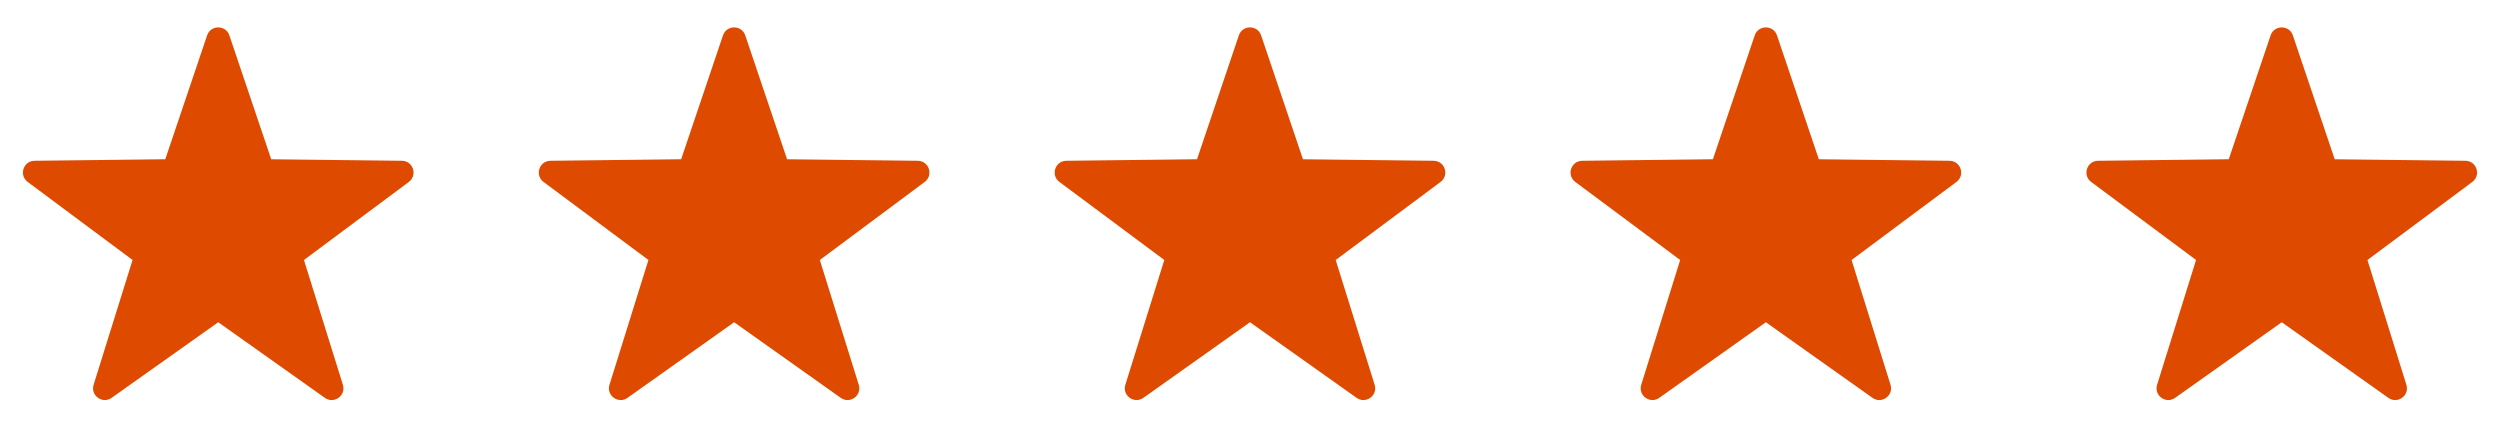<?xml version="1.0" encoding="UTF-8"?> <svg xmlns="http://www.w3.org/2000/svg" width="126" height="22" viewBox="0 0 126 22" fill="none"><path d="M11.561 1.785L13.669 8.027L20.257 8.103C20.824 8.11 21.058 8.832 20.604 9.17L15.319 13.104L17.282 19.393C17.45 19.934 16.837 20.38 16.374 20.052L11 16.241L5.625 20.052C5.163 20.379 4.549 19.933 4.718 19.392L6.681 13.103L1.396 9.17C0.941 8.832 1.176 8.109 1.742 8.103L8.33 8.026L10.438 1.784C10.62 1.247 11.38 1.247 11.561 1.785Z" fill="#DE4A00"></path><path d="M37.561 1.785L39.669 8.027L46.257 8.103C46.824 8.11 47.058 8.832 46.604 9.17L41.319 13.104L43.282 19.393C43.45 19.934 42.837 20.38 42.374 20.052L37 16.241L31.625 20.052C31.163 20.379 30.549 19.933 30.718 19.392L32.681 13.103L27.395 9.17C26.941 8.832 27.175 8.109 27.742 8.103L34.33 8.026L36.438 1.784C36.62 1.247 37.38 1.247 37.561 1.785Z" fill="#DE4A00"></path><path d="M63.561 1.785L65.669 8.027L72.257 8.103C72.824 8.11 73.058 8.832 72.604 9.17L67.319 13.104L69.282 19.393C69.45 19.934 68.837 20.38 68.374 20.052L63 16.241L57.625 20.052C57.163 20.379 56.549 19.933 56.718 19.392L58.681 13.103L53.395 9.17C52.941 8.832 53.175 8.109 53.742 8.103L60.33 8.026L62.438 1.784C62.62 1.247 63.38 1.247 63.561 1.785Z" fill="#DE4A00"></path><path d="M89.561 1.785L91.669 8.027L98.257 8.103C98.824 8.11 99.058 8.832 98.604 9.17L93.319 13.104L95.282 19.393C95.45 19.934 94.837 20.38 94.374 20.052L89 16.241L83.625 20.052C83.163 20.379 82.549 19.933 82.718 19.392L84.681 13.103L79.395 9.17C78.941 8.832 79.175 8.109 79.742 8.103L86.33 8.026L88.438 1.784C88.62 1.247 89.38 1.247 89.561 1.785Z" fill="#DE4A00"></path><path d="M115.561 1.785L117.669 8.027L124.257 8.103C124.824 8.11 125.058 8.832 124.604 9.17L119.319 13.104L121.282 19.393C121.45 19.934 120.837 20.38 120.374 20.052L115 16.241L109.625 20.052C109.163 20.379 108.549 19.933 108.718 19.392L110.681 13.103L105.396 9.17C104.941 8.832 105.176 8.109 105.742 8.103L112.33 8.026L114.438 1.784C114.62 1.247 115.38 1.247 115.561 1.785Z" fill="#DE4A00"></path></svg> 